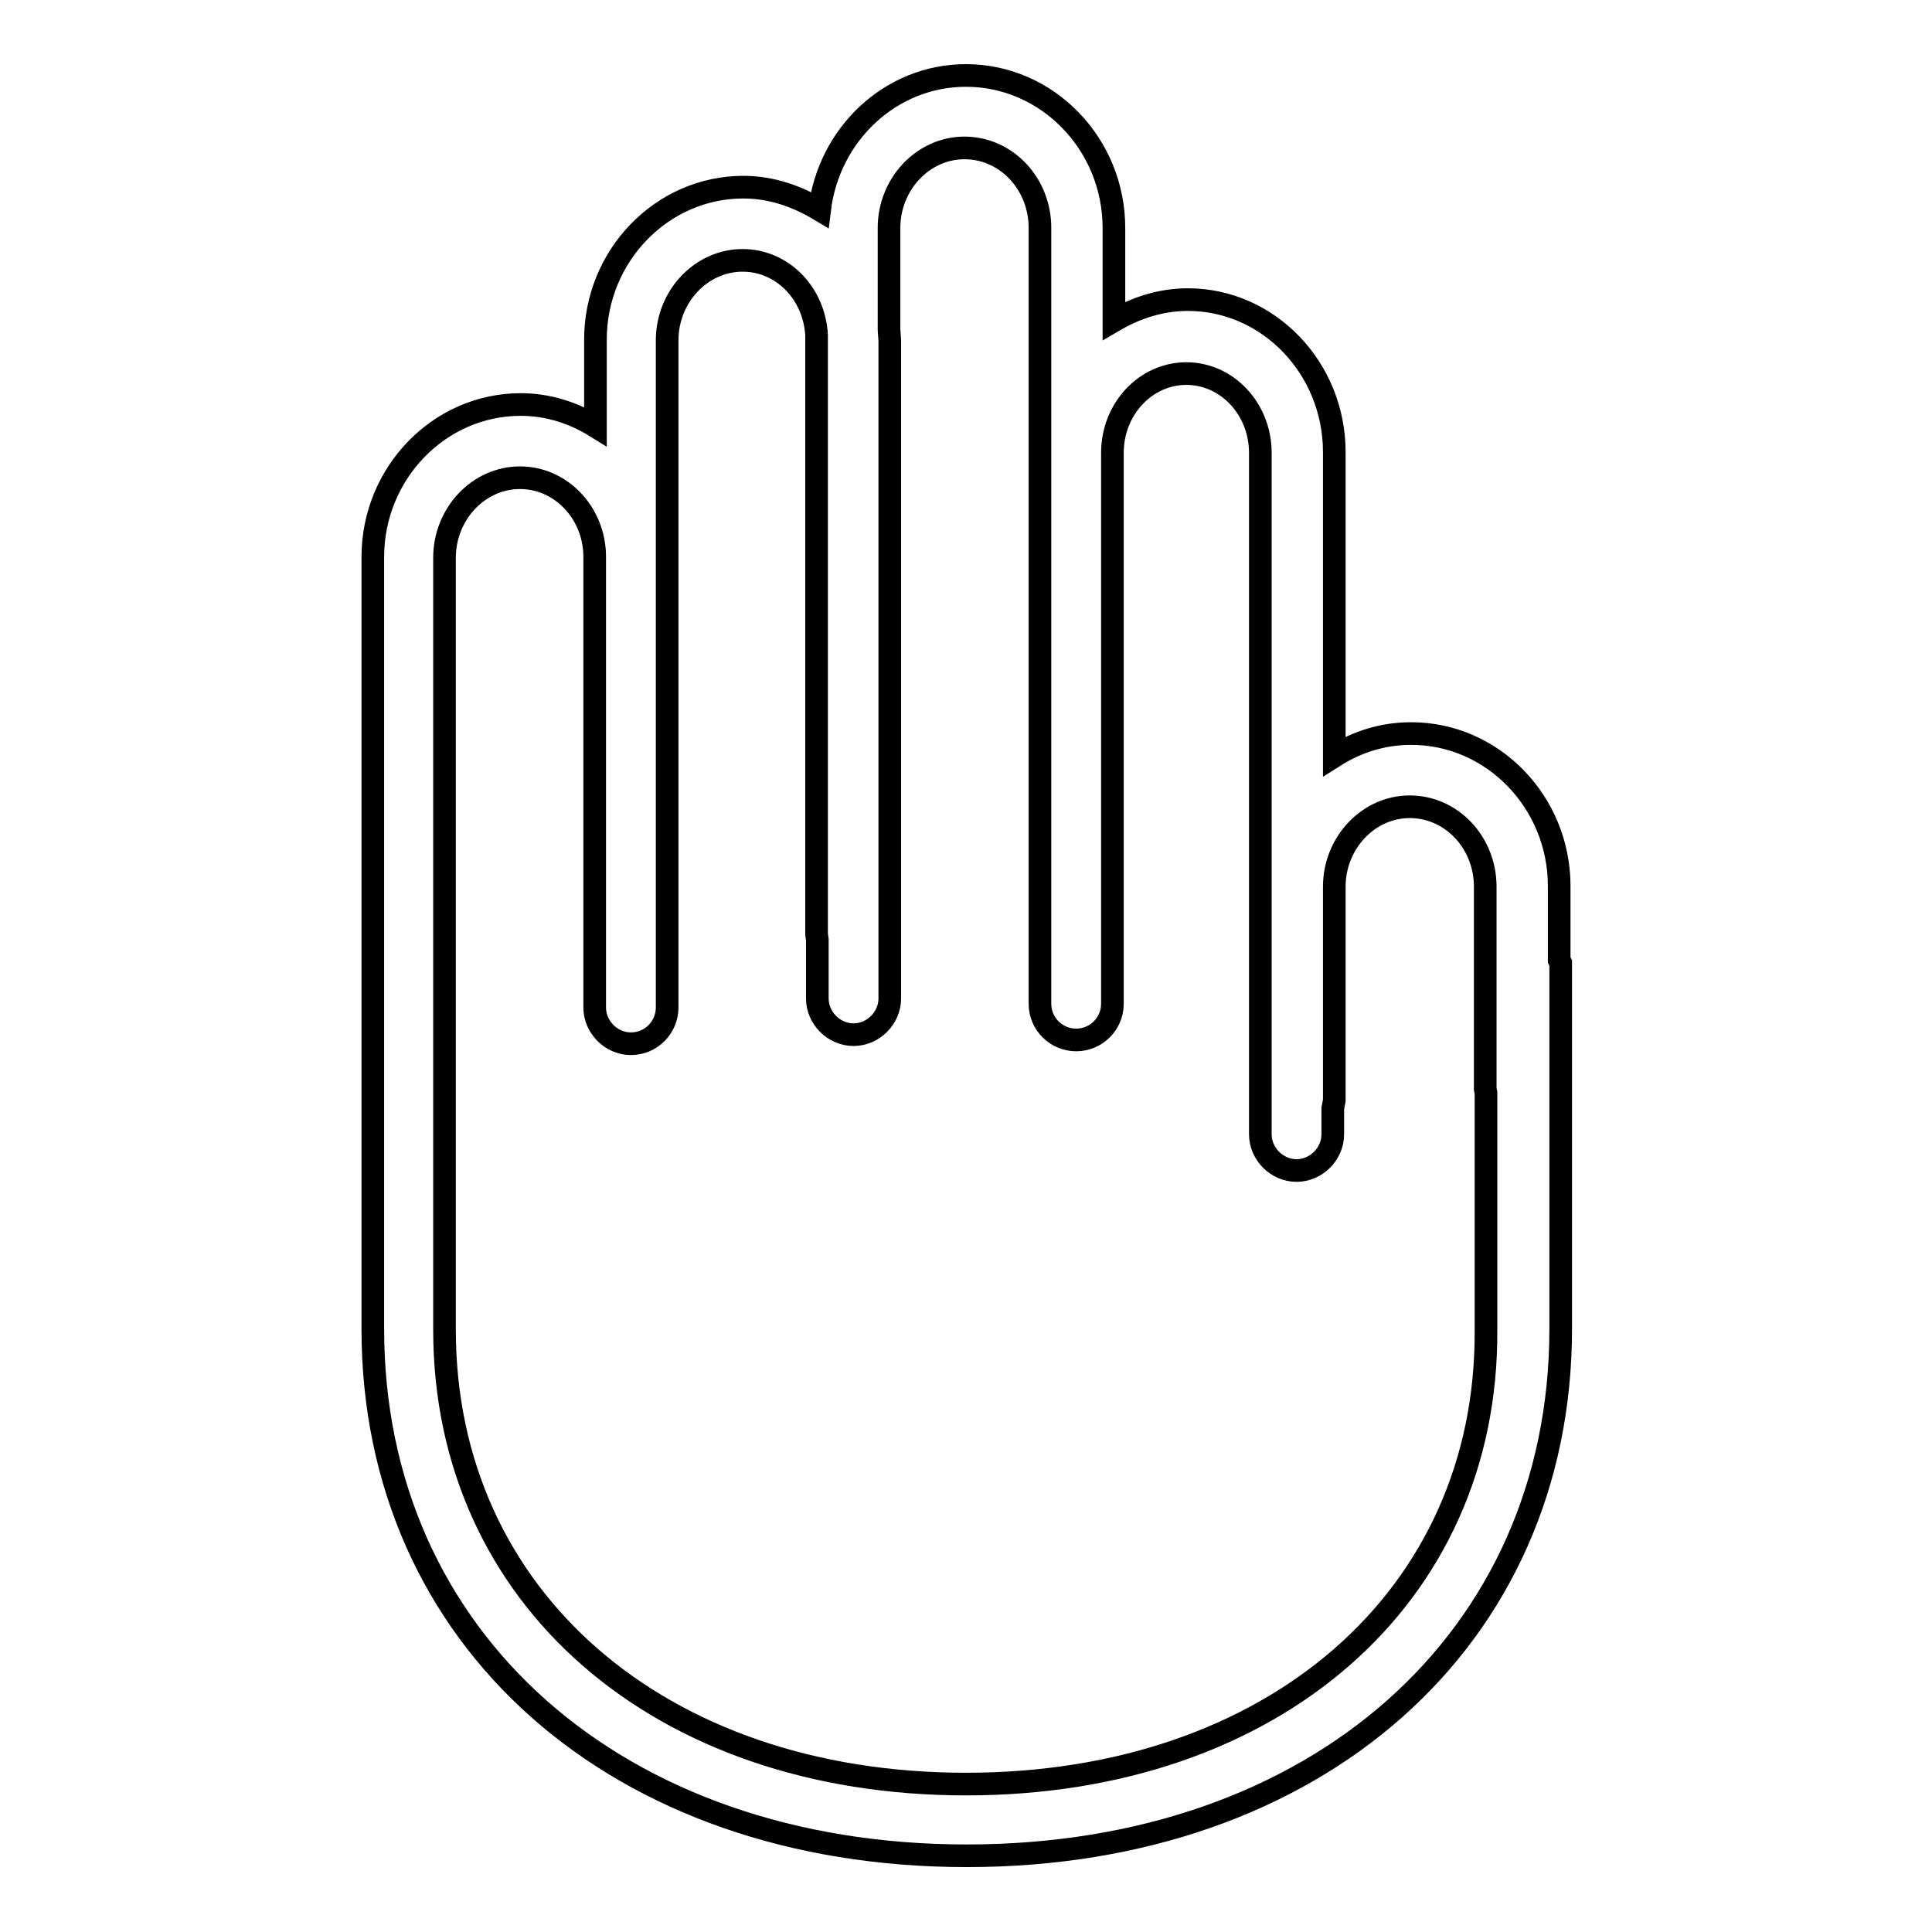 <?xml version="1.0" encoding="utf-8"?>
<!-- Svg Vector Icons : http://www.onlinewebfonts.com/icon -->
<!DOCTYPE svg PUBLIC "-//W3C//DTD SVG 1.1//EN" "http://www.w3.org/Graphics/SVG/1.1/DTD/svg11.dtd">
<svg version="1.1" xmlns="http://www.w3.org/2000/svg" xmlns:xlink="http://www.w3.org/1999/xlink" x="0px" y="0px" viewBox="0 0 256 256" enable-background="new 0 0 256 256" xml:space="preserve">
<g><g><g><g><path stroke-width="3" fill-opacity="0" stroke="#000000"  d="M206.6,127.2v-9.8c0-11.1-8.8-20.2-19.6-20.2c-3.8,0-7.2,1.1-10.2,3V59.9c0-11.1-8.7-20.2-19.4-20.2c-3.6,0-6.9,1.1-9.8,2.8V30.2c0-11.1-8.8-20.2-19.6-20.2c-10,0-18.2,7.8-19.4,17.8c-3-1.8-6.4-3-10.1-3c-10.8,0-19.6,9.1-19.6,20.2v11.5c-2.9-1.8-6.3-2.9-9.9-2.9c-10.8,0-19.6,9.1-19.6,20.2v38v52.3v12c0,41.1,32.4,69.8,78.7,69.8c46.3,0,78.7-28.7,78.7-69.8v-48.5L206.6,127.2z M128,236.4c-40.7,0-69.1-24.8-69.1-60.2v-12v-52.3v-38c0-5.8,4.5-10.6,10-10.6c5.4,0,9.8,4.6,9.9,10.3v48.2l0,0.3v11.4c0,2.6,2.2,4.8,4.8,4.8c2.7,0,4.8-2.2,4.8-4.8V73.9l0-0.6V45.1c0-5.8,4.5-10.6,10-10.6c5.3,0,9.5,4.4,9.8,9.9v79.4l0.1,0.7v7.8c0,2.6,2.2,4.8,4.8,4.8c2.6,0,4.8-2.2,4.8-4.8V45.1l-0.1-1.4V30.2c0-5.8,4.5-10.6,10-10.6s10,4.7,10,10.6v29.7v54.1v19c0,2.7,2.2,4.8,4.8,4.8s4.8-2.1,4.8-4.8v-19v-54c0-5.8,4.4-10.5,9.8-10.5c5.4,0,9.8,4.7,9.8,10.5v90.3c0,2.6,2.2,4.8,4.8,4.8c2.6,0,4.8-2.2,4.8-4.8v-3.4l0.2-1.1v-28.3c0-5.8,4.5-10.6,10-10.6c5.5,0,10,4.7,10,10.6v26.8l0.1,0.5v31.5C197.1,211.6,168.7,236.4,128,236.4z"/></g></g><g></g><g></g><g></g><g></g><g></g><g></g><g></g><g></g><g></g><g></g><g></g><g></g><g></g><g></g><g></g></g></g>
</svg>